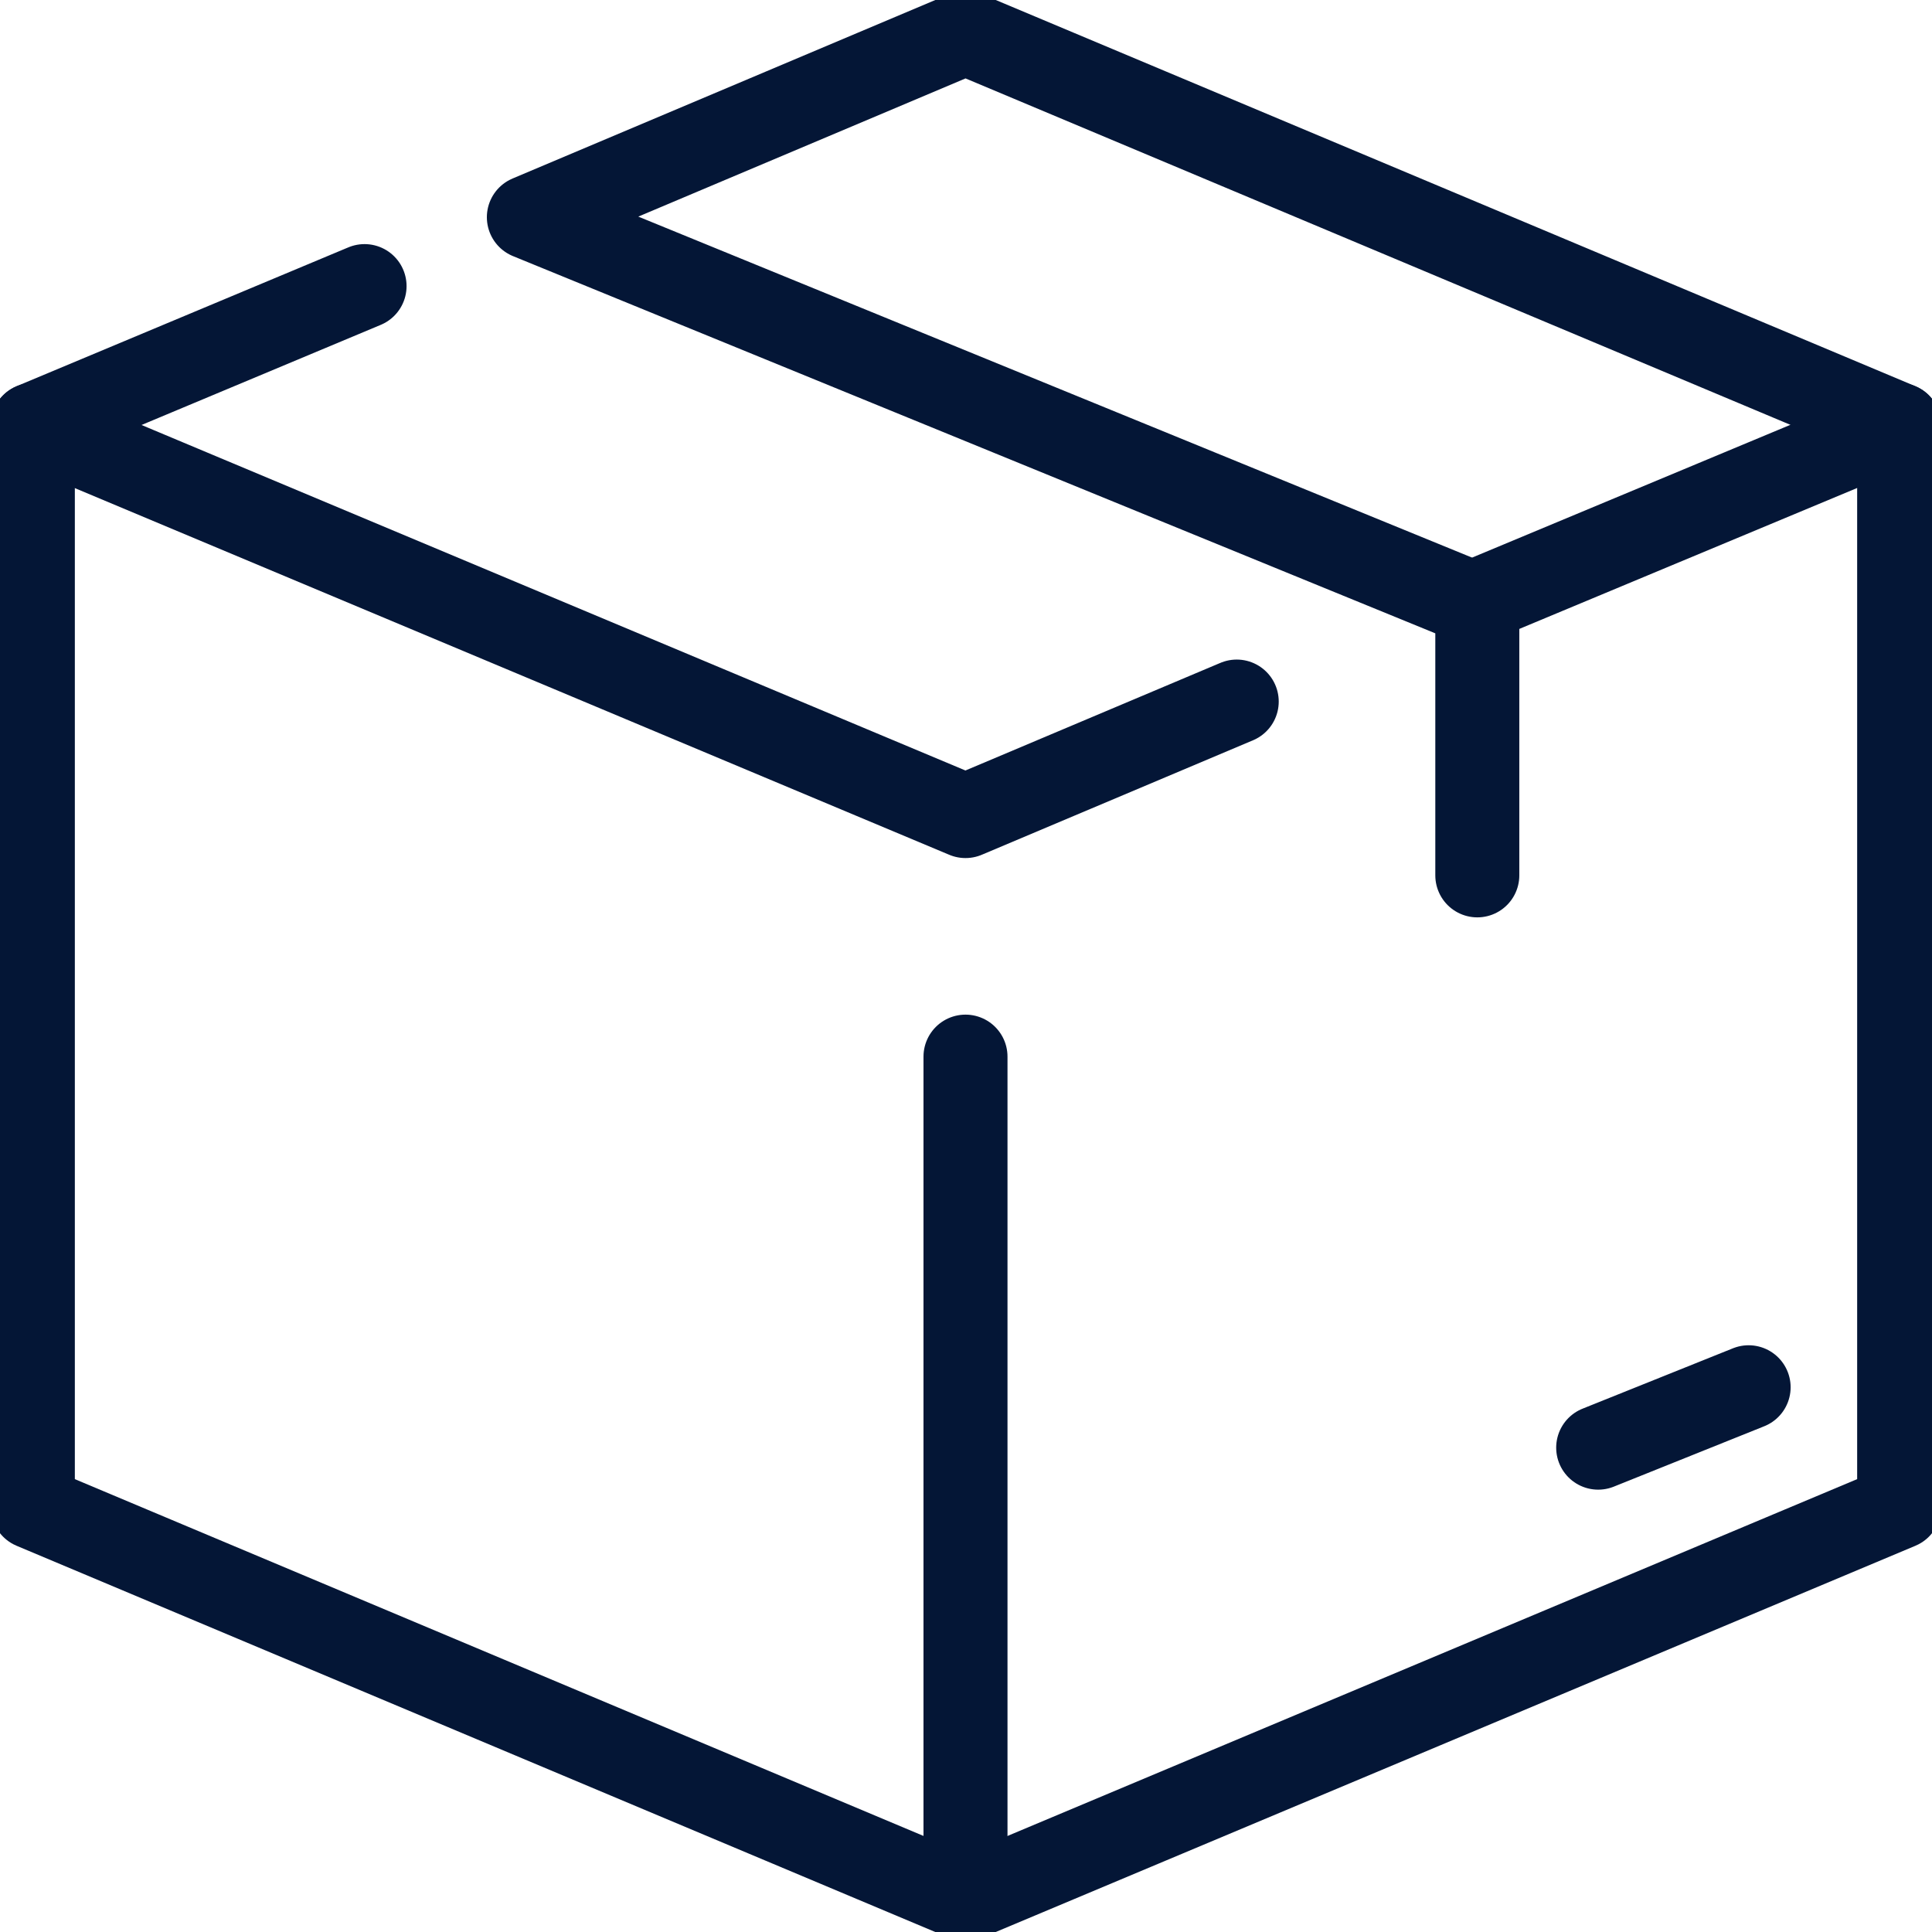 <svg xmlns="http://www.w3.org/2000/svg" width="23" height="23" viewBox="0 0 23 23" fill="none"><g clip-path="url(#clip0_1_10)"><path d="M19.026 17.234L20.817 16.515" stroke="#041636" stroke-linecap="round" stroke-linejoin="round"></path><path d="M17.587 10.421V7.204L6.296 2.586L11.494 0.391L22.609 5.059V17.941L11.494 22.609L0.391 17.941V5.059L4.34 3.406" stroke="#041636" stroke-linecap="round" stroke-linejoin="round"></path><path d="M17.587 7.154L22.609 5.059" stroke="#041636" stroke-linecap="round" stroke-linejoin="round"></path><path d="M0.391 5.059L11.494 9.715L14.723 8.352" stroke="#041636" stroke-linecap="round" stroke-linejoin="round"></path><path d="M11.494 22.609V12.579" stroke="#041636" stroke-linecap="round" stroke-linejoin="round"></path></g><defs><clipPath id="clip0_1_10"><rect width="23" height="23" fill="white"></rect></clipPath></defs></svg>